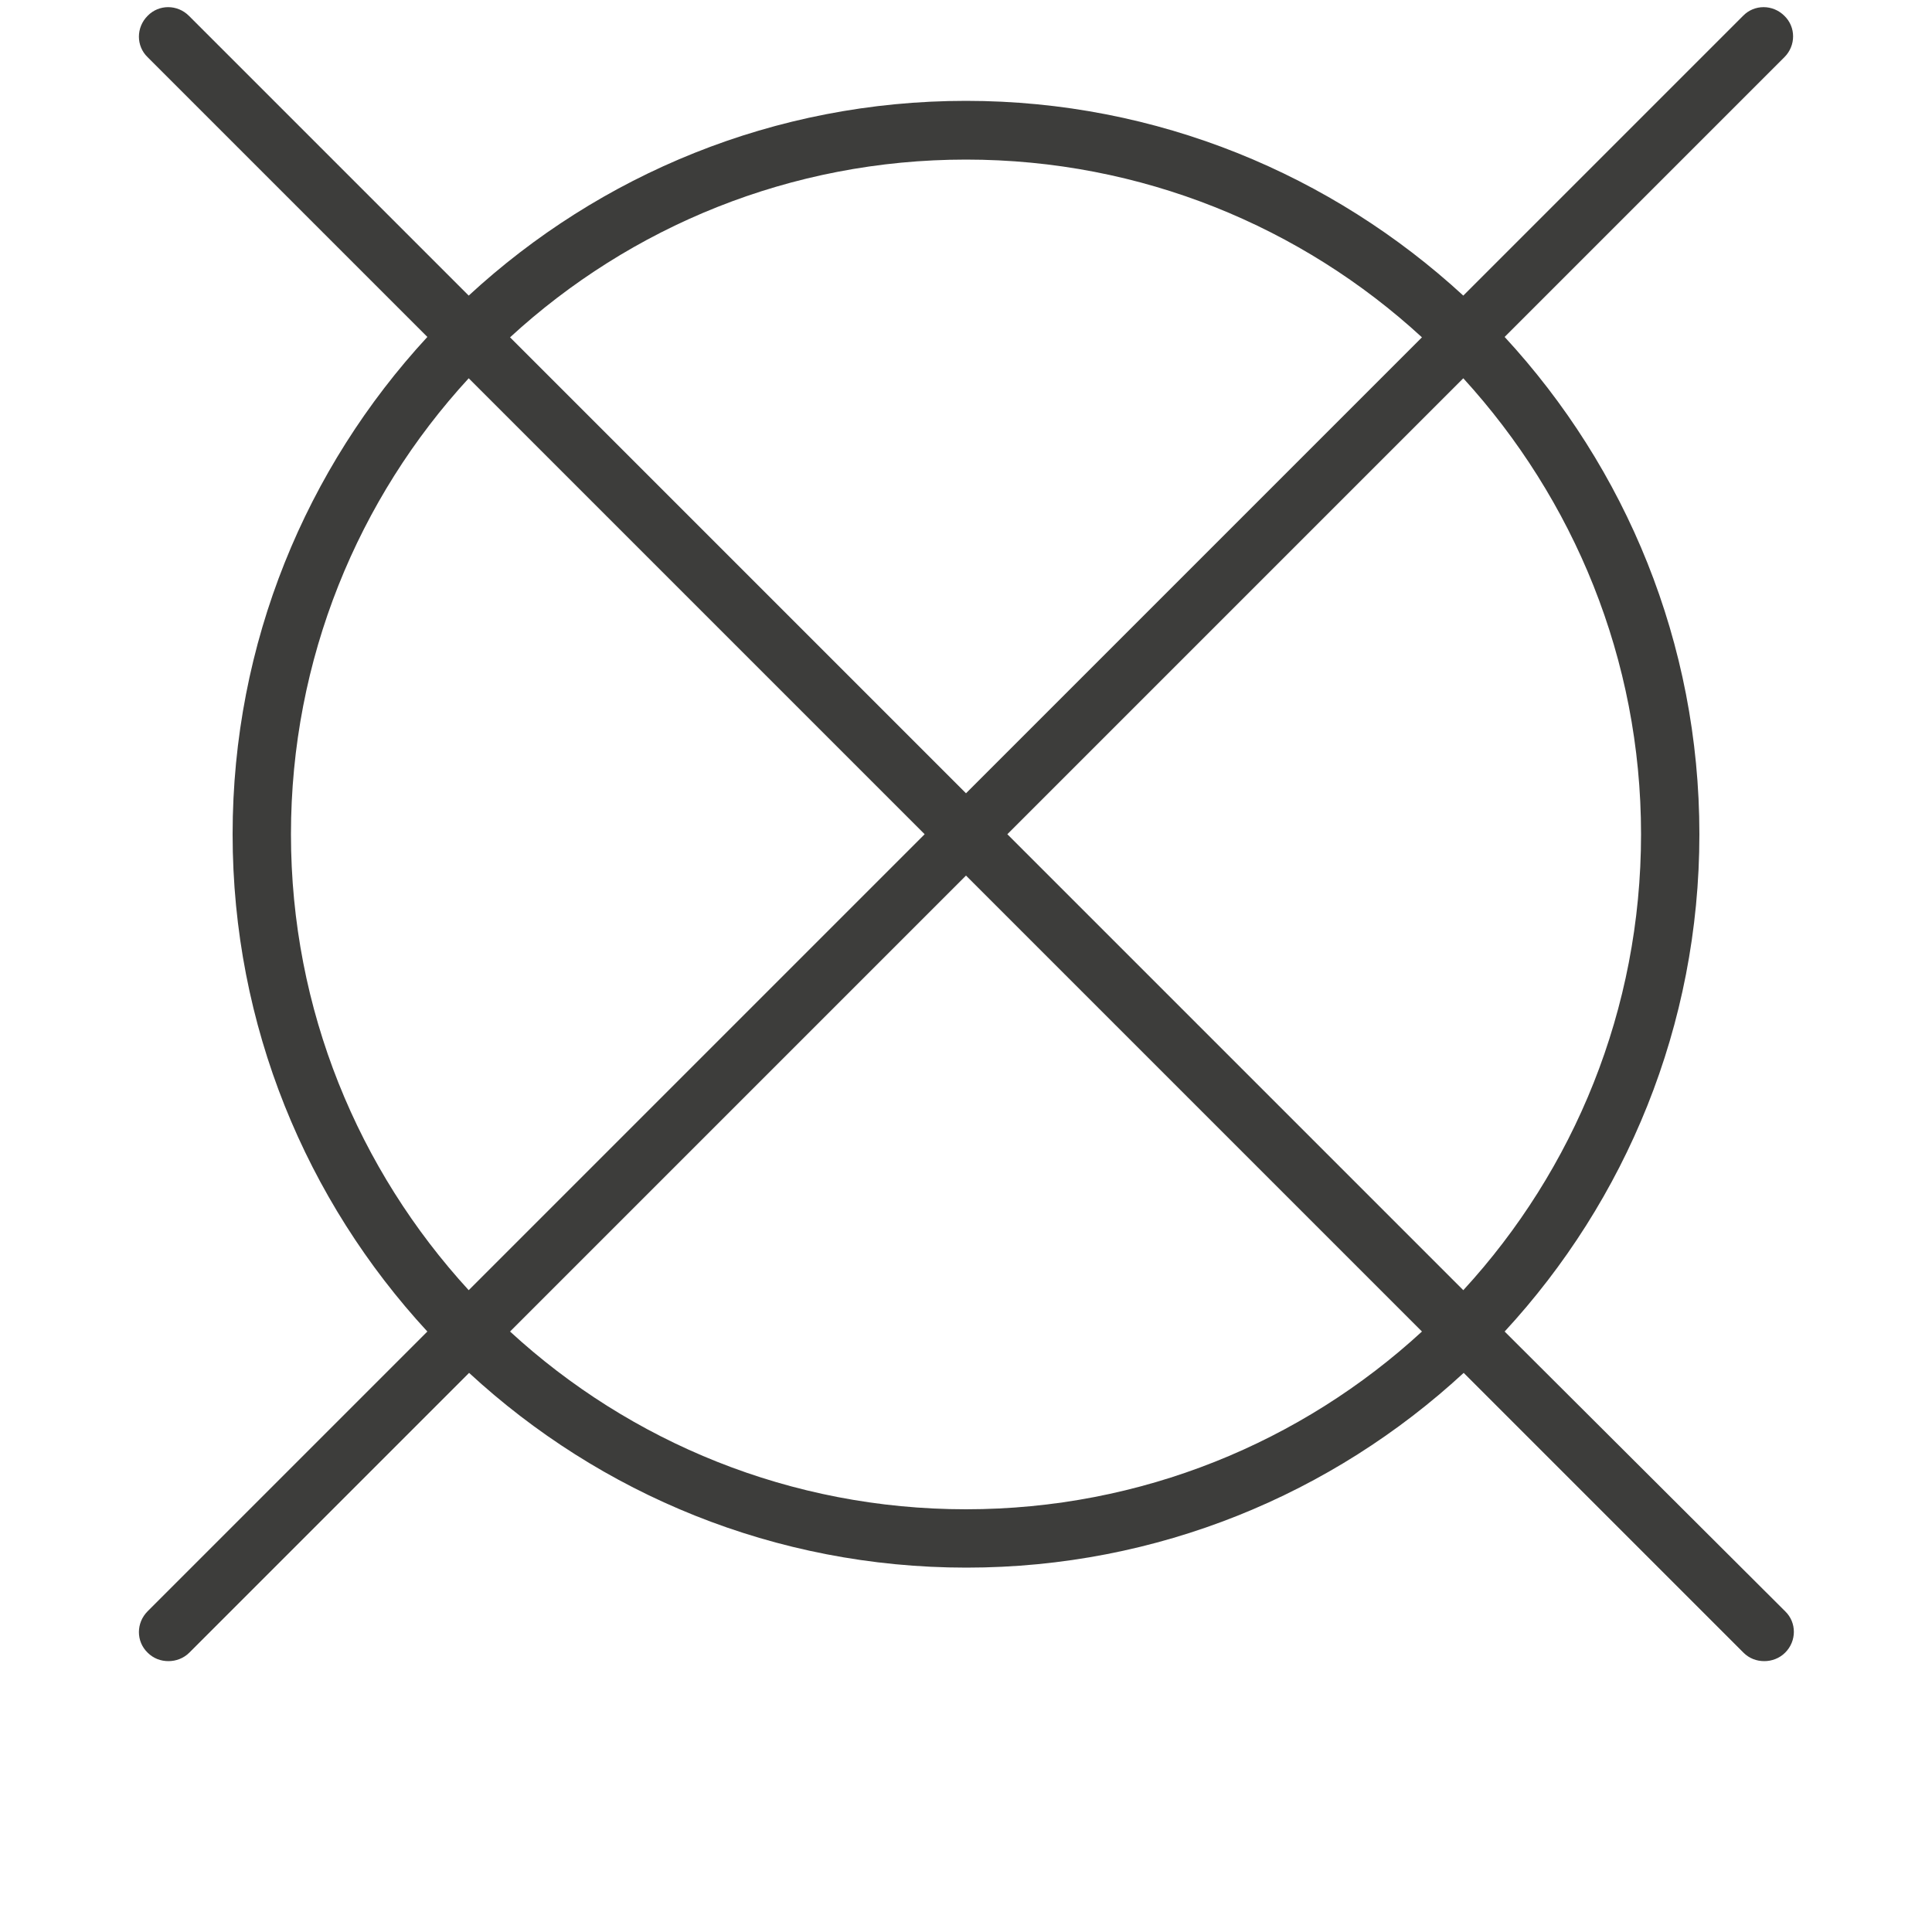 <svg enable-background="new 0 0 500 500" viewBox="0 0 500 500" xmlns="http://www.w3.org/2000/svg"><path d="m389.4 344.6c31.3-33.9 50.4-79.1 50.4-128.7s-19.1-94.8-50.4-128.7l72.4-72.4c3-3 3-7.8 0-10.7-3-3-7.8-3-10.7 0l-72.4 72.4c-33.9-31.2-79.1-50.4-128.7-50.4s-94.8 19.1-128.7 50.4l-72.4-72.4c-3-3-7.8-3-10.7 0-3 3-3 7.8 0 10.7l72.4 72.4c-31.3 33.9-50.4 79.1-50.4 128.7s19.1 94.8 50.4 128.7l-72.4 72.4c-3 3-3 7.8 0 10.7 1.5 1.5 3.4 2.2 5.4 2.2 1.9 0 3.9-.7 5.4-2.2l72.4-72.4c33.9 31.3 79.1 50.4 128.7 50.4s94.8-19.1 128.7-50.4l72.4 72.4c1.5 1.5 3.4 2.2 5.4 2.2 1.9 0 3.9-.7 5.4-2.2 3-3 3-7.8 0-10.7zm35.3-128.7c0 45.4-17.4 86.9-46 118l-118-118 118-118c28.5 31.2 46 72.6 46 118zm-174.7-174.6c45.4 0 86.9 17.4 118 46l-118 118-118-118c31.1-28.6 72.6-46 118-46zm-174.7 174.6c0-45.4 17.4-86.9 46-118l118 118-118 118c-28.5-31.1-46-72.5-46-118zm174.7 174.7c-45.4 0-86.9-17.4-118-46l118-118 118 118c-31.1 28.6-72.6 46-118 46z" fill="#3d3d3b"/></svg>